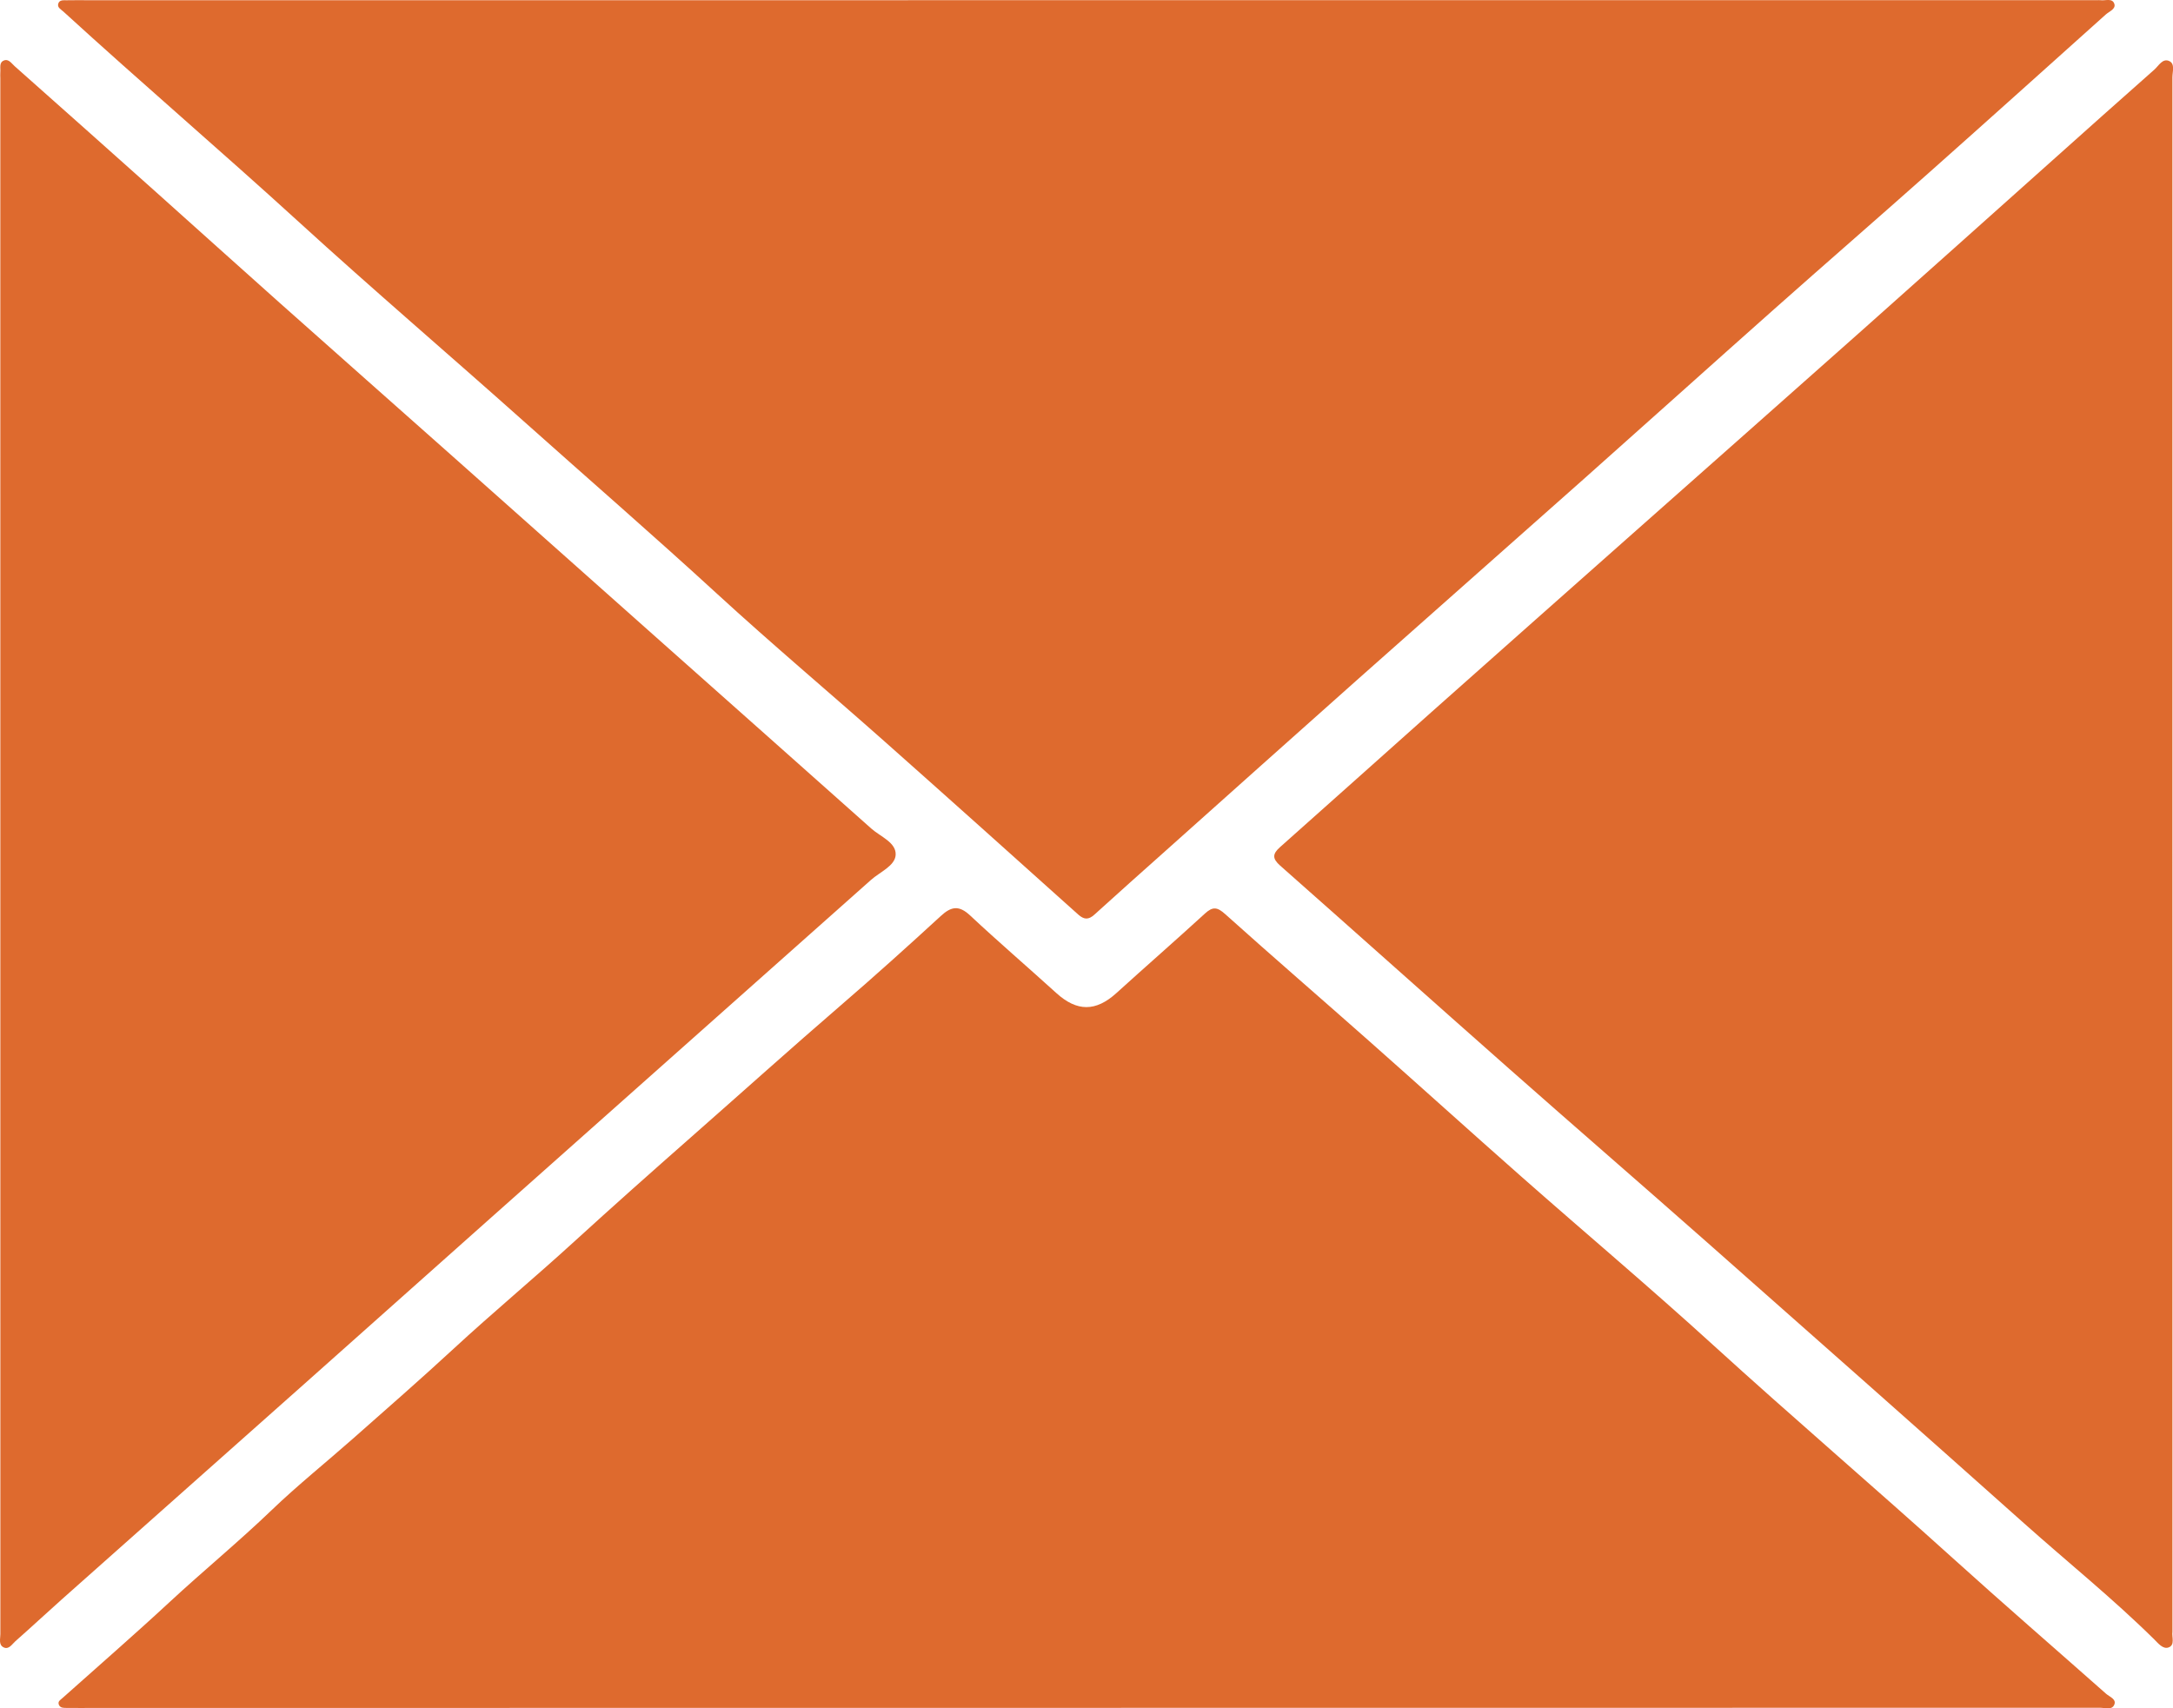 <!-- Generator: Adobe Illustrator 24.0.2, SVG Export Plug-In  -->
<svg version="1.1" xmlns="http://www.w3.org/2000/svg" xmlns:xlink="http://www.w3.org/1999/xlink" x="0px" y="0px"
	 width="80.992px" height="63.673px" viewBox="0 0 80.992 63.673" style="enable-background:new 0 0 80.992 63.673;"
	 xml:space="preserve">
<style type="text/css">
	.st0{fill:#DE6A2E;}
</style>
<defs>
</defs>
<g>
	<path class="st0" d="M78.173,0.007c0.036,0,0.073-0.005,0.108,0c0.184,0.03,0.452-0.096,0.526,0.141
		c0.059,0.19-0.192,0.277-0.321,0.393C76.3,2.501,74.116,4.465,71.92,6.416c-1.924,1.71-3.868,3.397-5.793,5.106
		c-2.371,2.105-4.727,4.225-7.096,6.331c-2.813,2.5-5.636,4.988-8.449,7.488c-2.383,2.118-4.758,4.245-7.137,6.369
		c-0.887,0.792-1.776,1.581-2.656,2.381c-0.22,0.199-0.387,0.187-0.604-0.007c-2.401-2.154-4.801-4.308-7.214-6.448
		c-2.075-1.84-4.198-3.626-6.24-5.5c-2.376-2.18-4.811-4.293-7.216-6.44c-2.781-2.482-5.616-4.903-8.369-7.416
		c-2.901-2.648-5.886-5.2-8.784-7.849c-0.09-0.082-0.235-0.149-0.19-0.296C2.217-0.016,2.375,0.013,2.496,0.01
		c0.252-0.006,0.505-0.002,0.757-0.002"/>
	<path class="st0" d="M3.506,63.658c-0.342,0-0.685,0.003-1.027-0.001c-0.106-0.001-0.229,0.005-0.282-0.112
		c-0.059-0.131,0.058-0.19,0.136-0.26c1.329-1.188,2.676-2.357,3.983-3.569c1.253-1.162,2.574-2.246,3.809-3.432
		c0.968-0.929,2.025-1.775,3.034-2.667c1.253-1.107,2.512-2.206,3.741-3.341c1.467-1.355,3.005-2.633,4.48-3.98
		c1.448-1.322,2.915-2.625,4.384-3.918c1.865-1.641,3.713-3.303,5.595-4.926c1.255-1.082,2.487-2.191,3.707-3.312
		c0.391-0.36,0.679-0.405,1.09-0.021c1.053,0.984,2.147,1.924,3.215,2.893c0.771,0.699,1.47,0.699,2.241,0
		c1.095-0.993,2.209-1.965,3.299-2.963c0.29-0.266,0.459-0.245,0.756,0.023c1.77,1.589,3.572,3.143,5.353,4.72
		c1.903,1.684,3.787,3.389,5.693,5.07c2.378,2.097,4.804,4.141,7.147,6.276c2.945,2.682,5.973,5.27,8.928,7.94
		c1.885,1.704,3.807,3.367,5.71,5.051c0.128,0.113,0.382,0.196,0.311,0.393c-0.082,0.23-0.347,0.129-0.532,0.129"/>
	<path class="st0" d="M80.971,60.763c0,0.018,0.003,0.036,0,0.054c-0.03,0.203,0.103,0.492-0.14,0.584
		c-0.214,0.081-0.396-0.159-0.538-0.298c-1.54-1.521-3.228-2.878-4.841-4.317c-3.927-3.503-7.869-6.988-11.813-10.471
		c-2.458-2.17-4.938-4.316-7.395-6.486c-2.85-2.516-5.683-5.051-8.532-7.568c-0.295-0.261-0.287-0.435-0.002-0.688
		c1.887-1.673,3.762-3.36,5.646-5.035c2.504-2.227,5.012-4.448,7.52-6.671c2.831-2.509,5.666-5.013,8.493-7.526
		c2.383-2.118,4.757-4.247,7.136-6.37c1.263-1.127,2.523-2.258,3.793-3.377c0.162-0.143,0.311-0.442,0.565-0.313
		c0.208,0.106,0.107,0.395,0.107,0.603"/>
	<path class="st0" d="M0.012,2.911c0-0.072-0.007-0.145,0-0.216C0.028,2.54-0.043,2.337,0.138,2.258
		C0.32,2.179,0.43,2.364,0.544,2.465C2.309,4.03,4.071,5.6,5.831,7.173c1.531,1.368,3.054,2.745,4.588,4.11
		c2.152,1.916,4.311,3.823,6.464,5.736c2.626,2.333,5.25,4.669,7.875,7.003c2.572,2.286,5.146,4.569,7.715,6.858
		c0.342,0.304,0.937,0.521,0.91,0.984c-0.024,0.409-0.586,0.635-0.92,0.932c-4.713,4.189-9.427,8.378-14.139,12.568
		c-2.302,2.047-4.6,4.099-6.902,6.146c-3.04,2.703-6.083,5.402-9.123,8.105c-0.578,0.514-1.143,1.043-1.724,1.554
		c-0.125,0.11-0.245,0.329-0.445,0.228c-0.189-0.095-0.116-0.323-0.116-0.494"/>
</g>
</svg>
